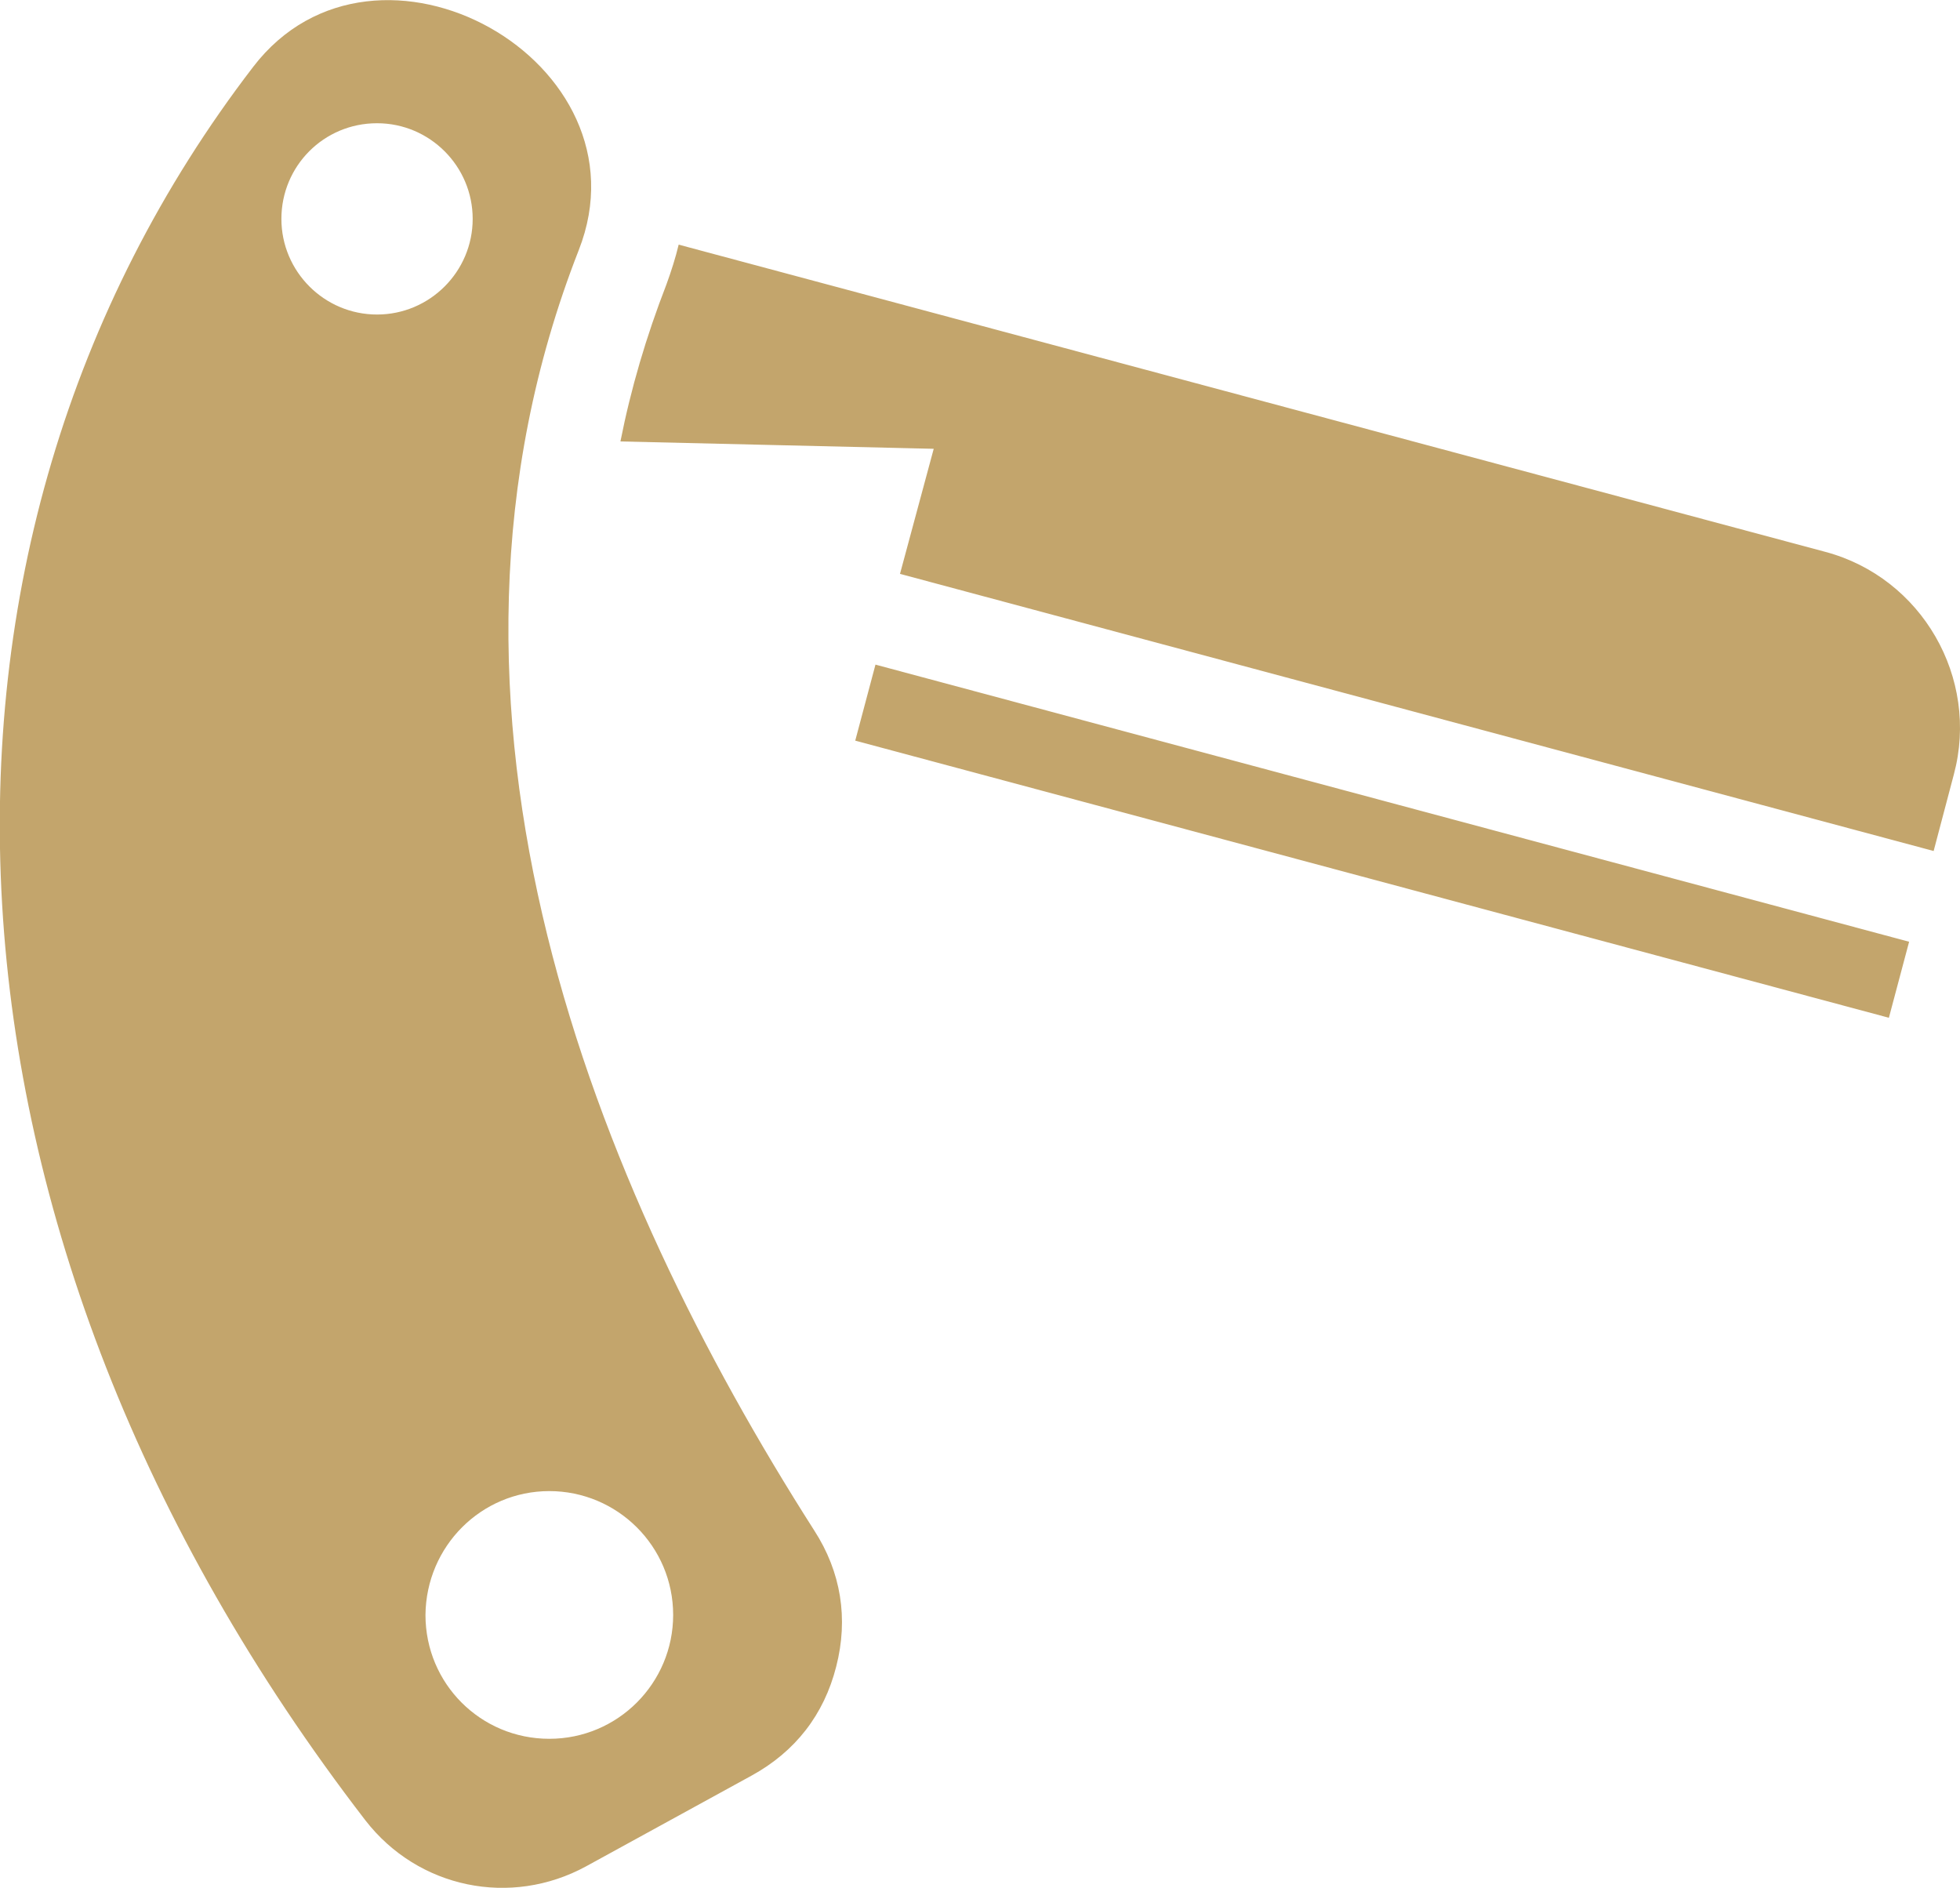<?xml version="1.0" encoding="UTF-8"?> <svg xmlns="http://www.w3.org/2000/svg" xmlns:xlink="http://www.w3.org/1999/xlink" version="1.1" id="Слой_1" x="0px" y="0px" viewBox="0 0 319.7 307.9" style="enable-background:new 0 0 319.7 307.9;" xml:space="preserve"> <style type="text/css"> .st0{fill-rule:evenodd;clip-rule:evenodd;fill:#C3A56C;} </style> <g> <path class="st0" d="M59.6,296.9c-73.4-95.3-78.5-207.6-18.3-286c20-26.1,65.2-0.9,53.1,29.9c-29.4,75.1,2.9,153.2,38.4,208.8 c4.4,6.8,5.6,14.4,3.6,22.2c-2,7.9-6.7,13.9-13.8,17.8l-27,14.8C83.3,311.1,68.2,308,59.6,296.9L59.6,296.9z M110.7,39.9l187,50.1 c15.8,4.2,25.2,20.6,21,36.3l-3.3,12.5L146.8,93.6l5.5-20.4l-51.1-1.2c1.7-8.6,4.2-17.1,7.5-25.6C109.5,44.2,110.2,42,110.7,39.9 L110.7,39.9z M311.4,153.6l-3.3,12.4l-168.6-45.2l3.3-12.4L311.4,153.6z M89.6,243.2c11.1,0,20.2,9,20.2,20.2 c0,11.1-9,20.2-20.2,20.2s-20.2-9-20.2-20.2C69.5,252.2,78.5,243.2,89.6,243.2z M61.5,20.1c8.6,0,15.6,7,15.6,15.6 s-7,15.6-15.6,15.6s-15.6-7-15.6-15.6S52.8,20.1,61.5,20.1z"></path> </g> </svg> 